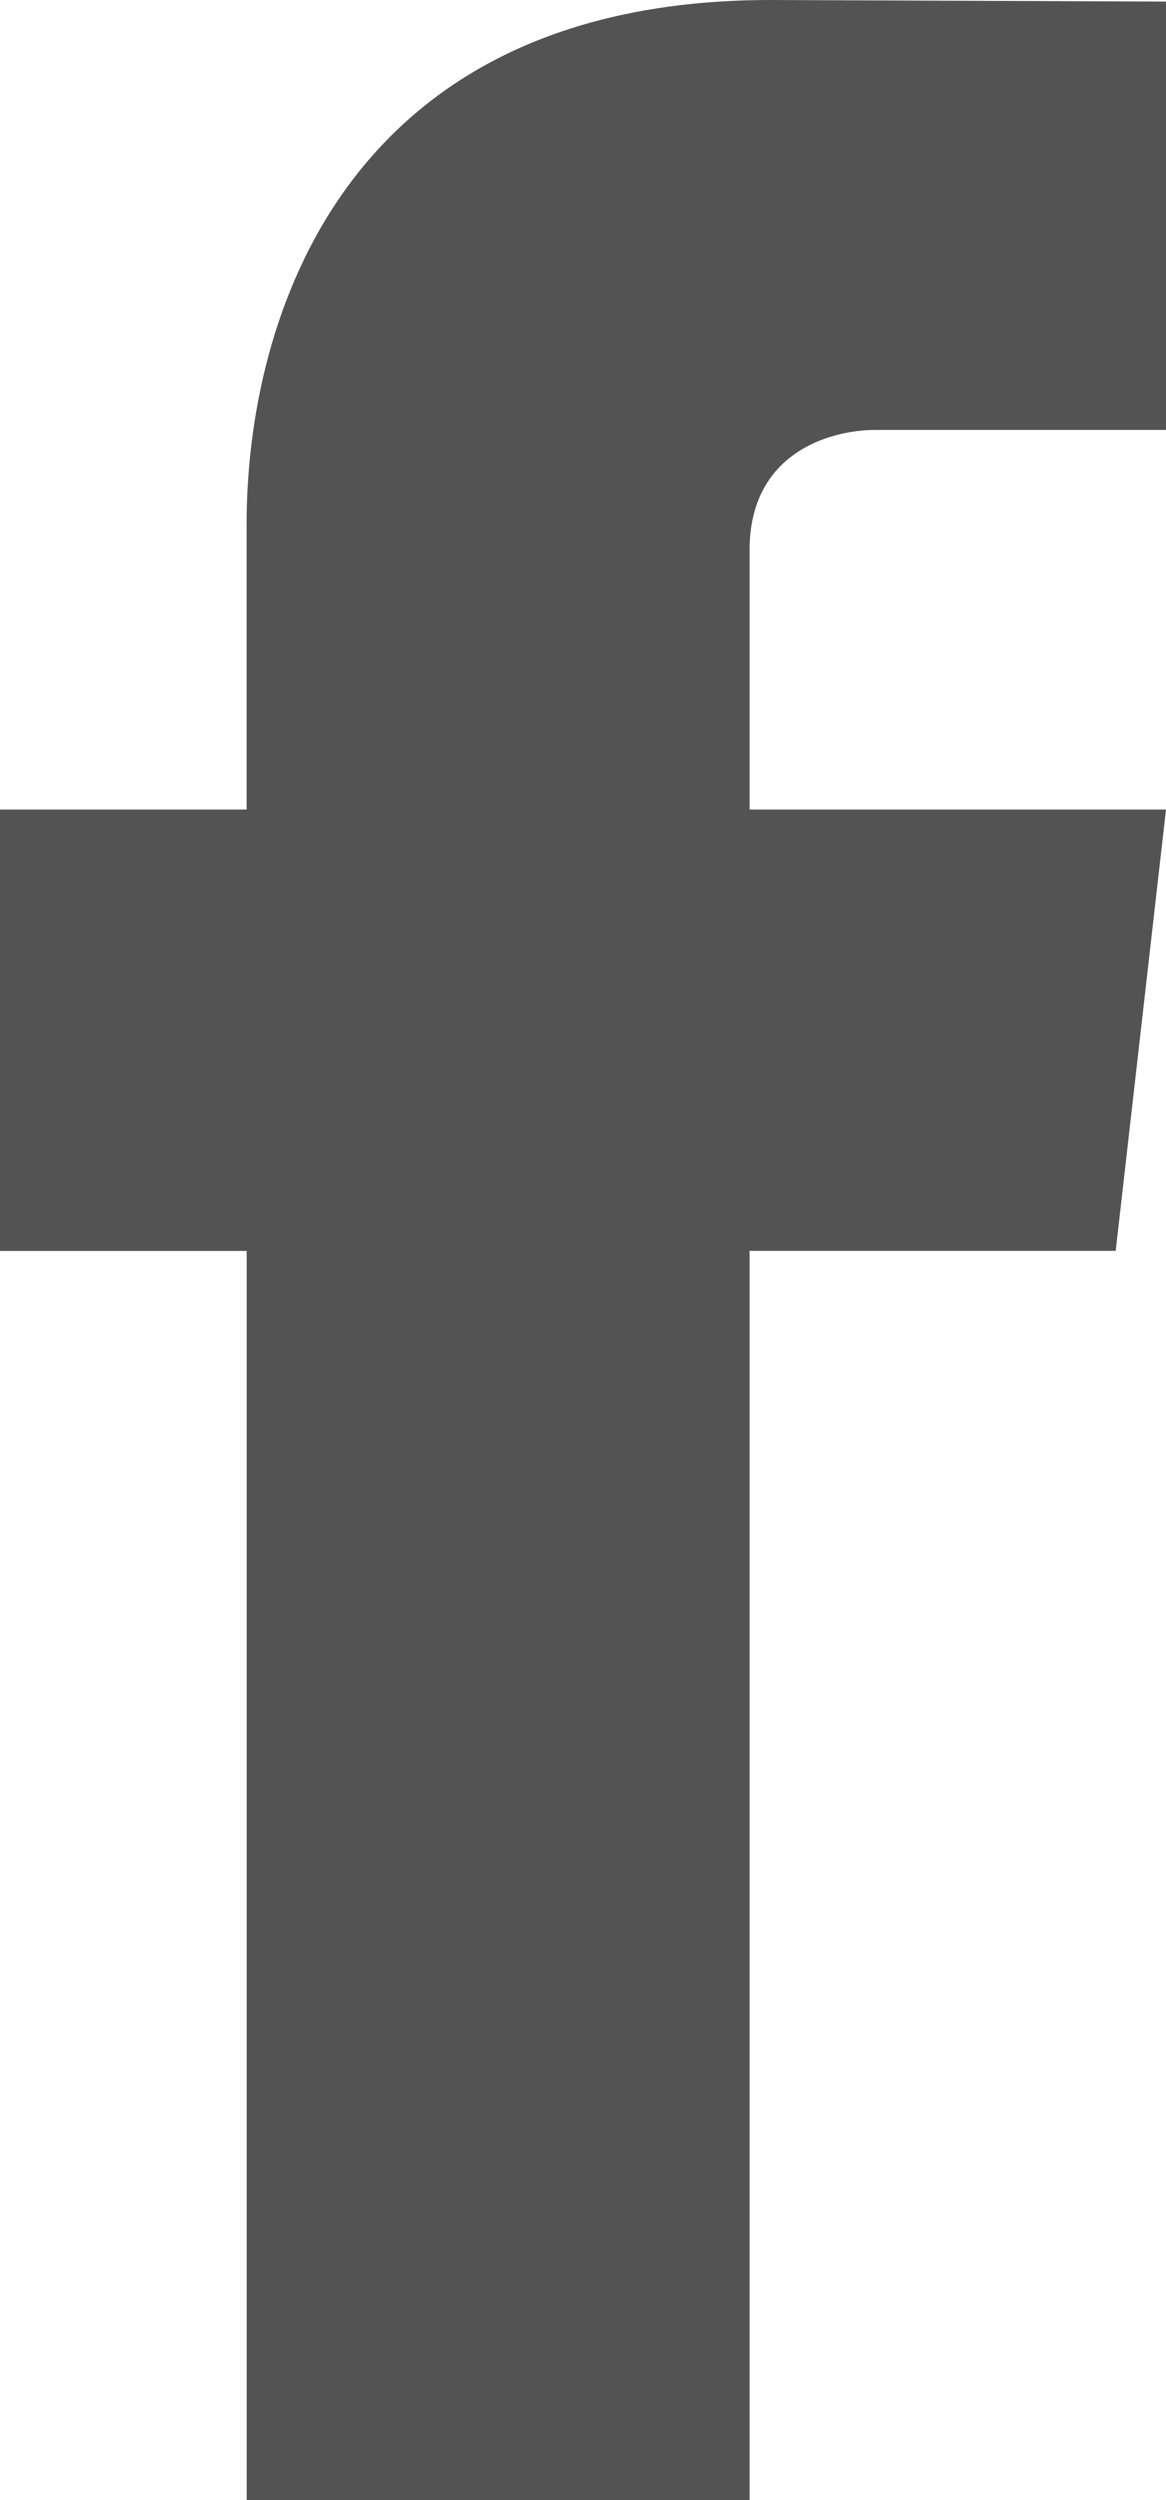 <svg width="14" height="30" viewBox="0 0 14 30" xmlns="http://www.w3.org/2000/svg"><title>Icon - Facebook</title><path d="M14 9.714H9V6.601c0-1.17.968-1.442 1.513-1.442H14V.019L9.25 0C4.126 0 2.961 3.834 2.961 6.288v3.426H0v5.297h2.962V30H9V15.01h4.396L14 9.715z" fill="#535354" fill-rule="evenodd"/></svg>